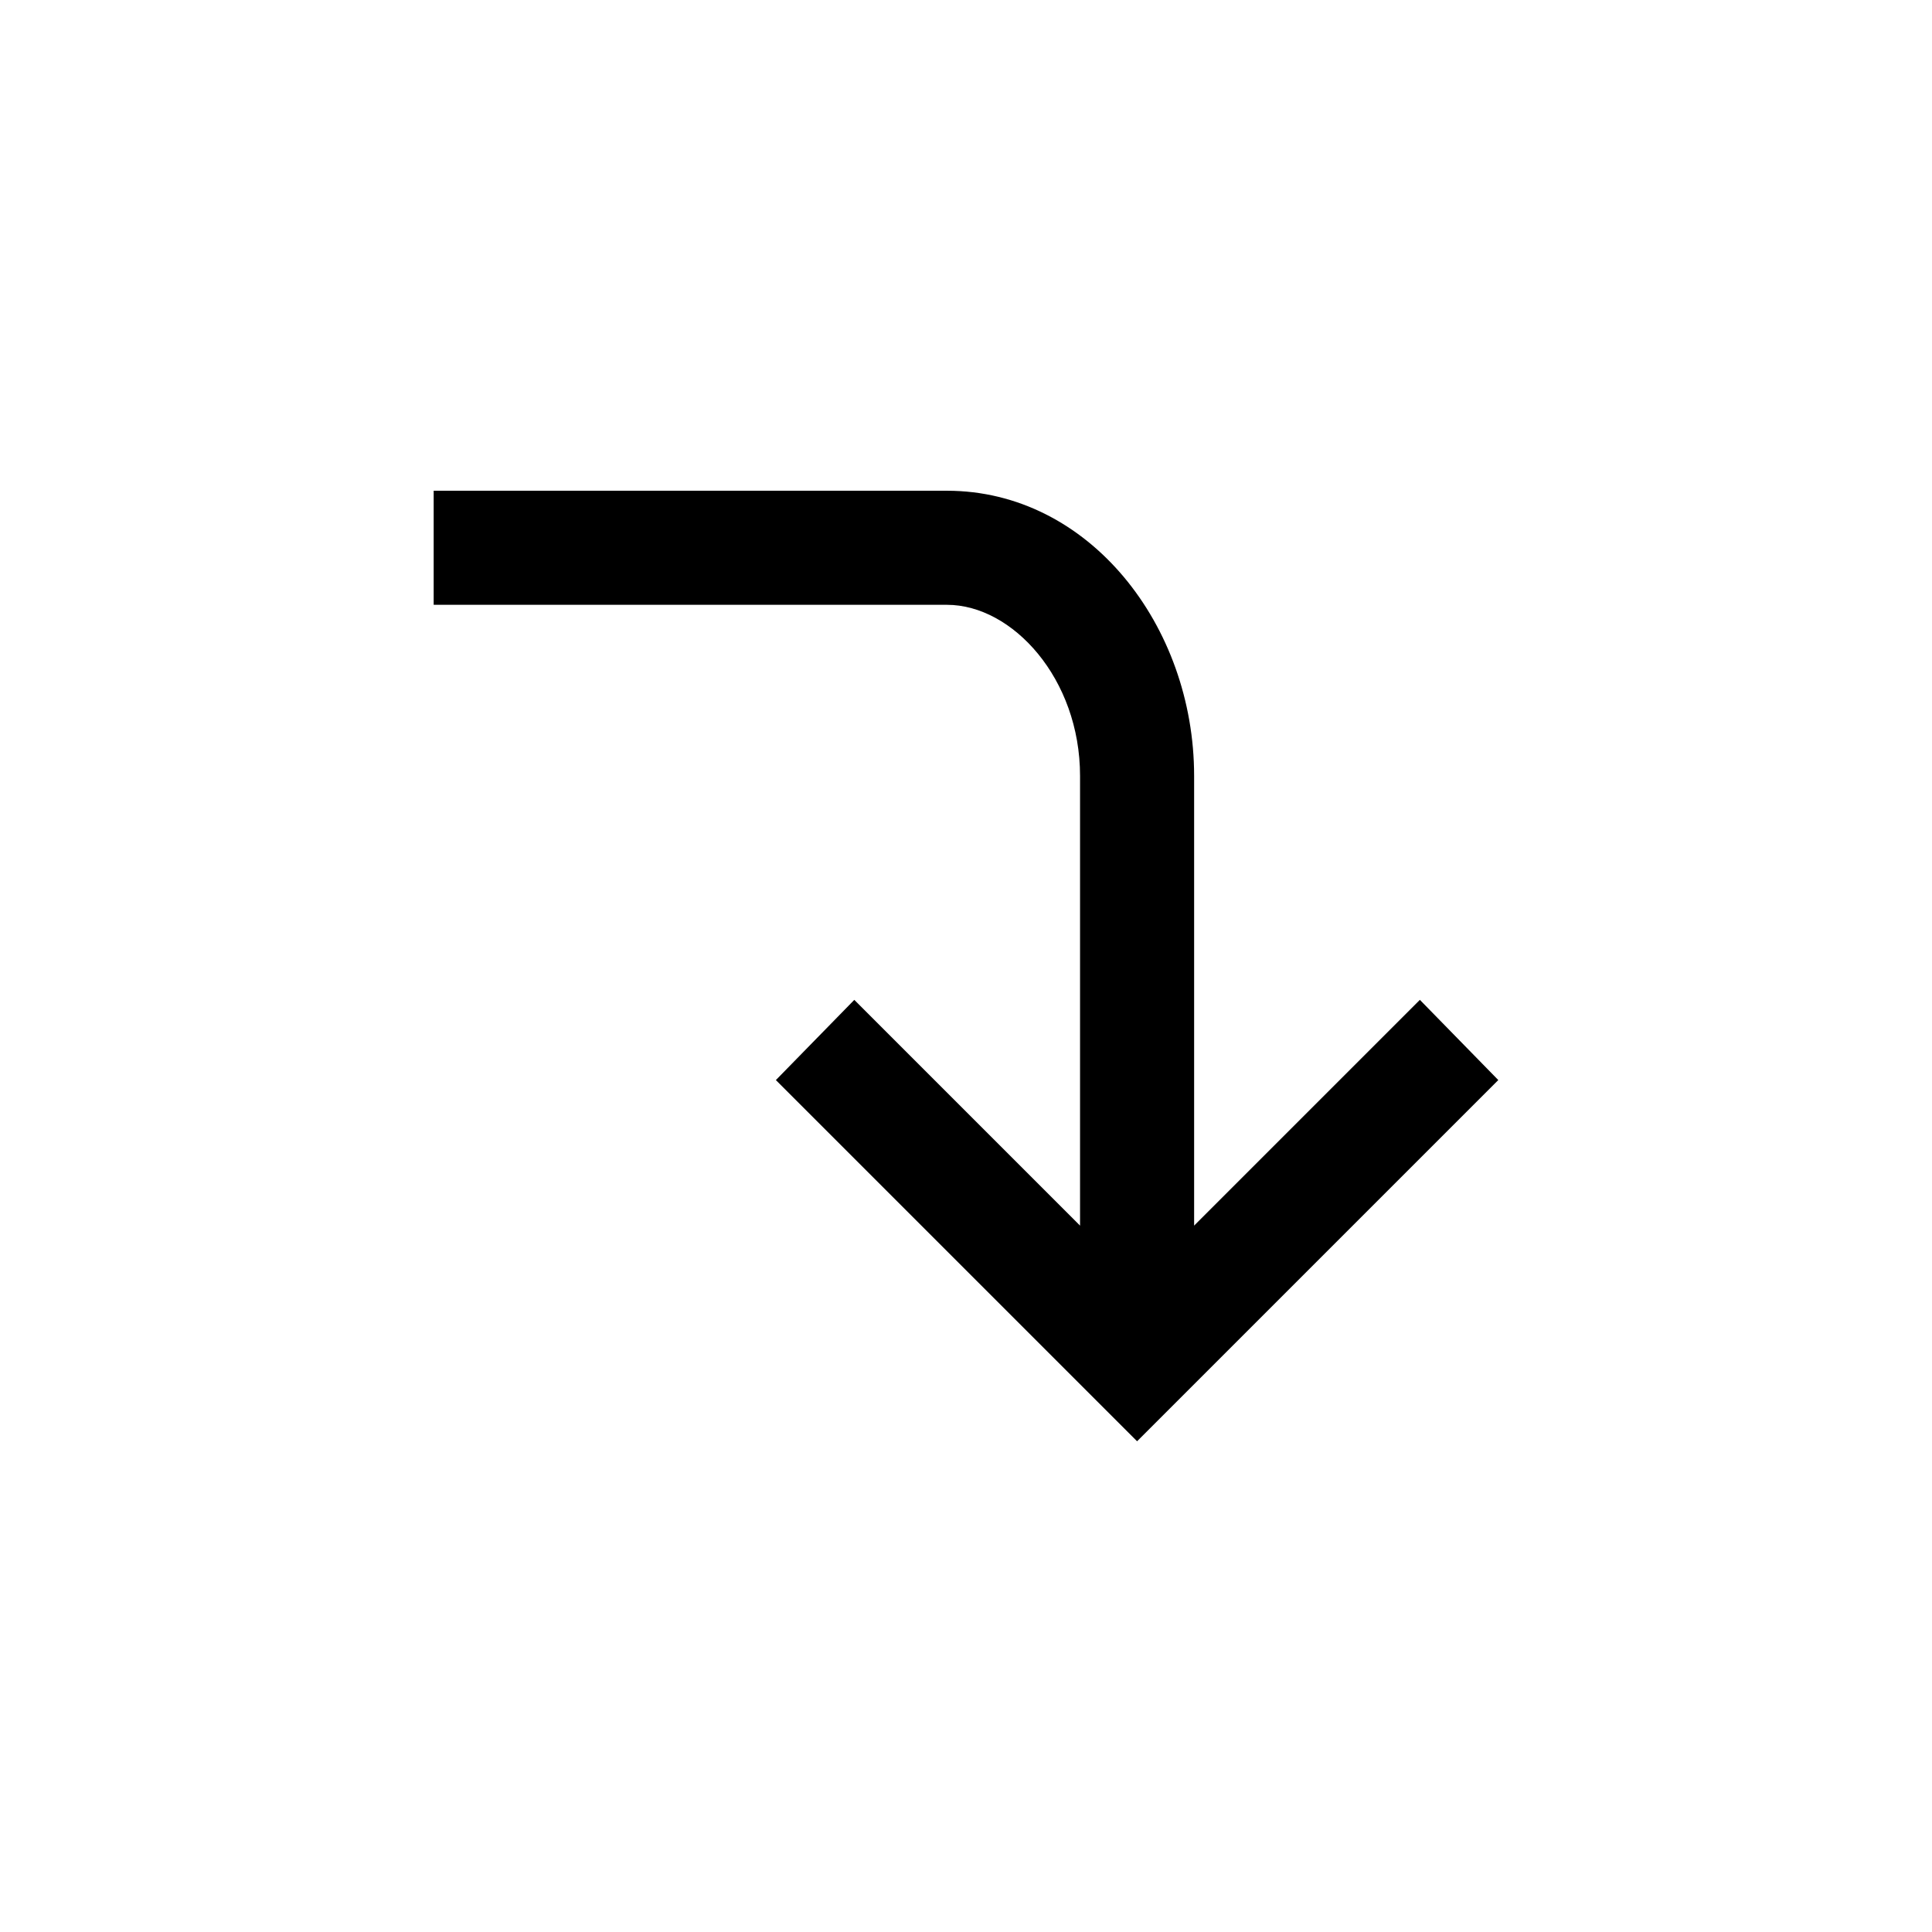 <?xml version="1.0" encoding="UTF-8"?>
<!-- The Best Svg Icon site in the world: iconSvg.co, Visit us! https://iconsvg.co -->
<svg fill="#000000" width="800px" height="800px" version="1.1" viewBox="144 144 512 512" xmlns="http://www.w3.org/2000/svg">
 <path d="m445.34 525.95 95.723-95.723-20.781-21.254-59.828 59.828v-119.18c0-39.832-27.867-75.57-65.496-75.57h-136.03v30.23h136.03c17.359 0 35.266 19.57 35.266 45.344v119.18l-59.828-59.828-20.781 21.254z"/>
</svg>